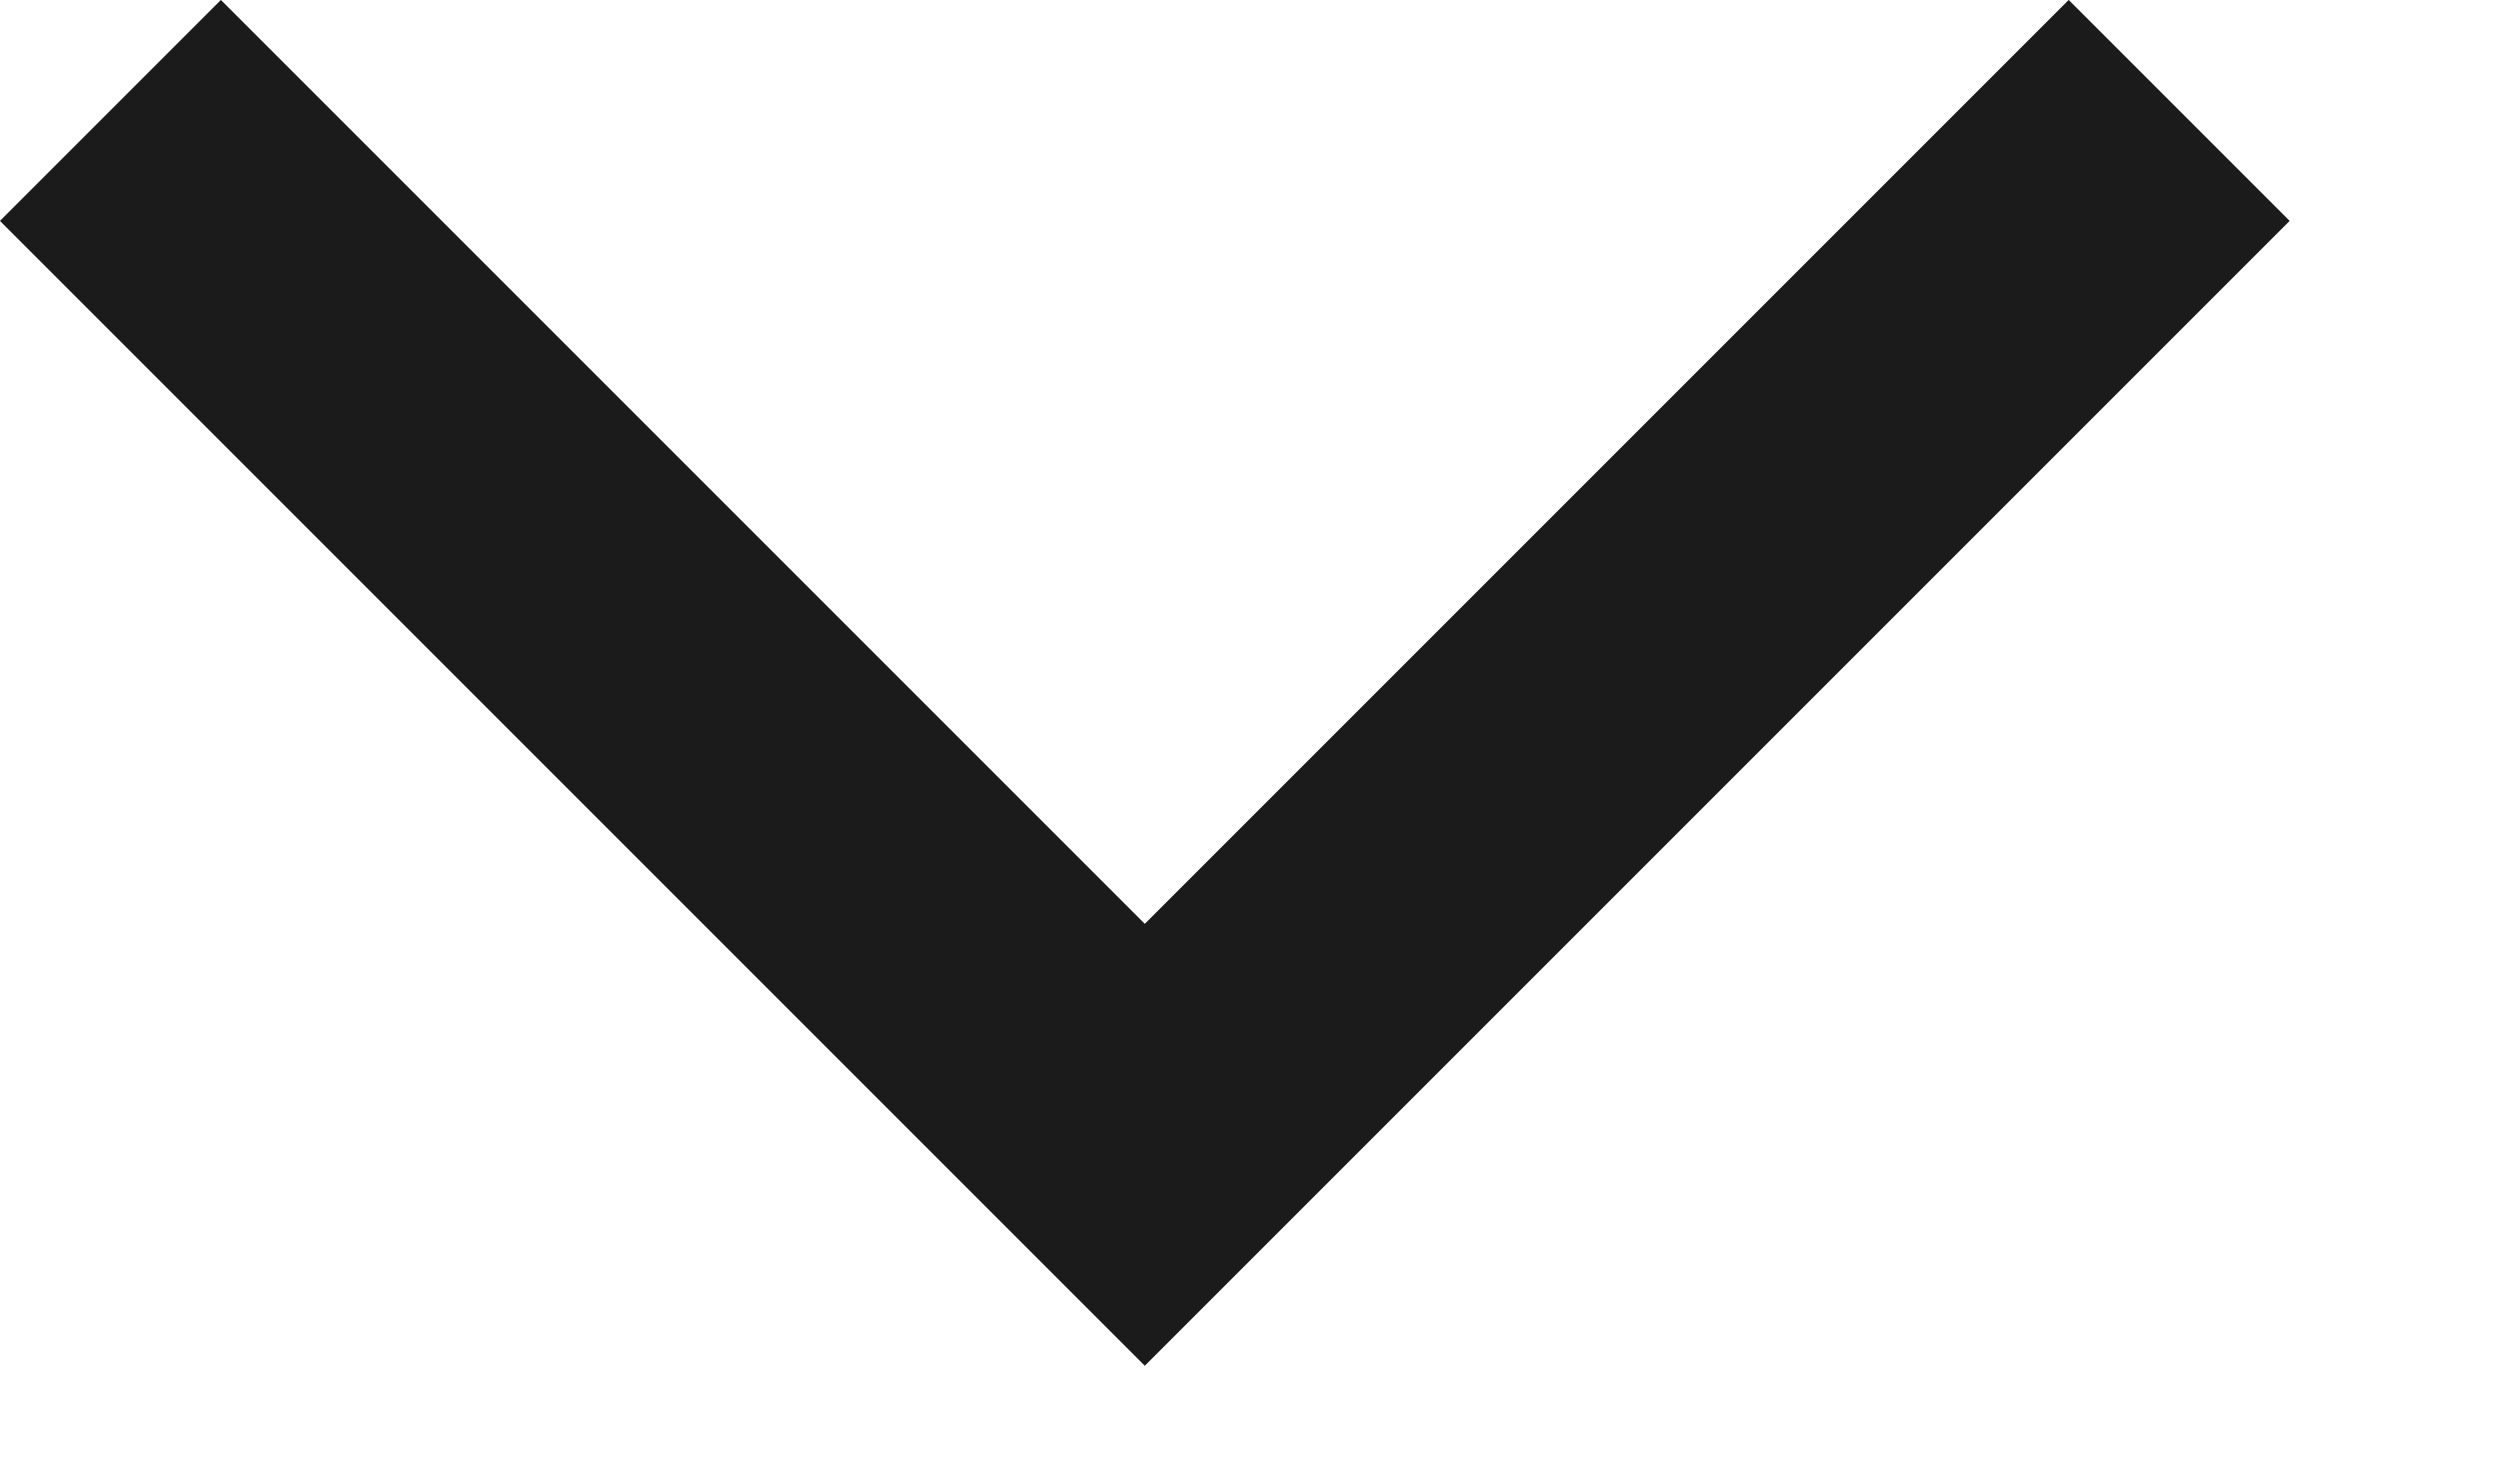 <?xml version="1.0" encoding="utf-8" ?>
<svg xmlns="http://www.w3.org/2000/svg" xmlns:xlink="http://www.w3.org/1999/xlink" width="12" height="7">
	<path fill="none" stroke="#1B1B1B" stroke-width="1.5" stroke-miterlimit="10" transform="translate(0.53 0.53)" d="M9.93 -2.2027824e-13L4.965 4.965L3.5349501e-13 -2.1951867e-13" fill-rule="evenodd"/>
</svg>
